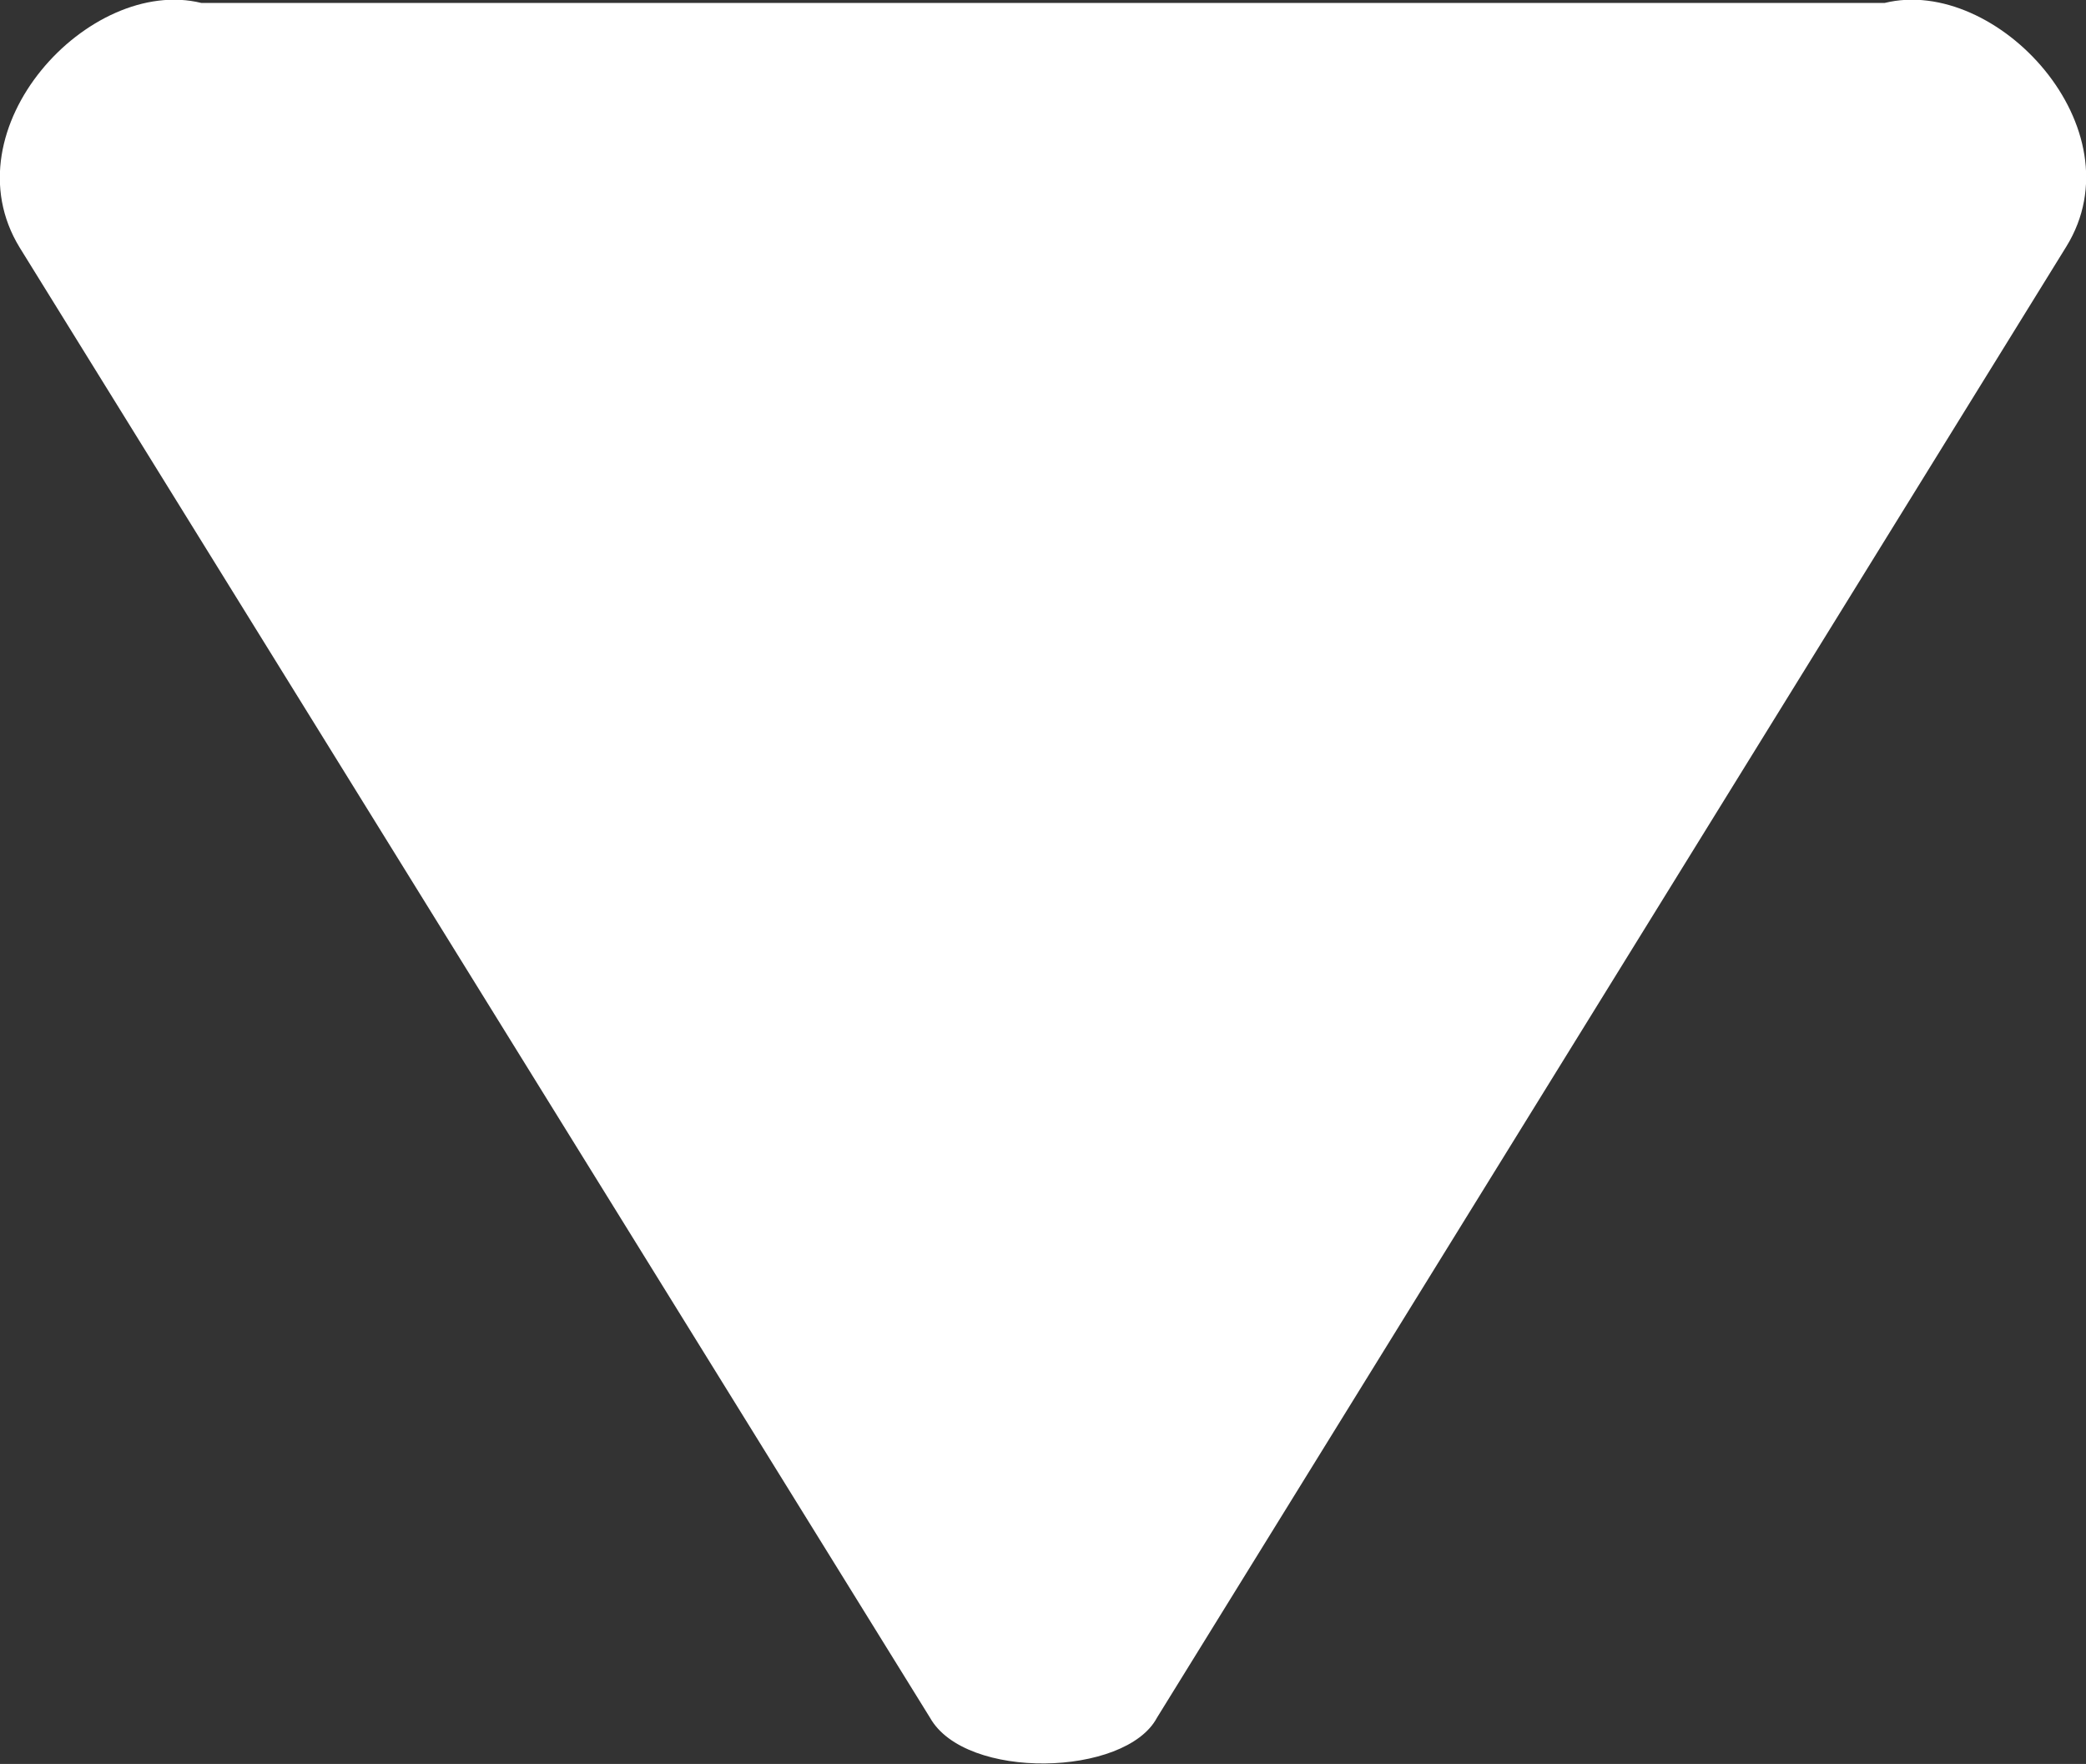 <?xml version="1.0" encoding="UTF-8"?>
<svg id="Layer_2" xmlns="http://www.w3.org/2000/svg" viewBox="0 0 21.24 17.96">
  <rect x="0" y="0" width="21.24" height="17.96" fill="#333333" stroke="none"/>
  <defs>
    <style>
      .cls-1 {
        fill: #fff;
        fill-rule: evenodd;
      }
    </style>
  </defs>
  <g id="Layer_1-2" data-name="Layer_1">
    <path class="cls-1" d="M19.19.03c1.14-.28,2.59,1.28,1.85,2.48l-9.26,14.98c-.32.6-1.95.64-2.31,0L.2,2.52C-.54,1.31.91-.25,2.05.03h17.14Z"/>
  </g>
</svg>